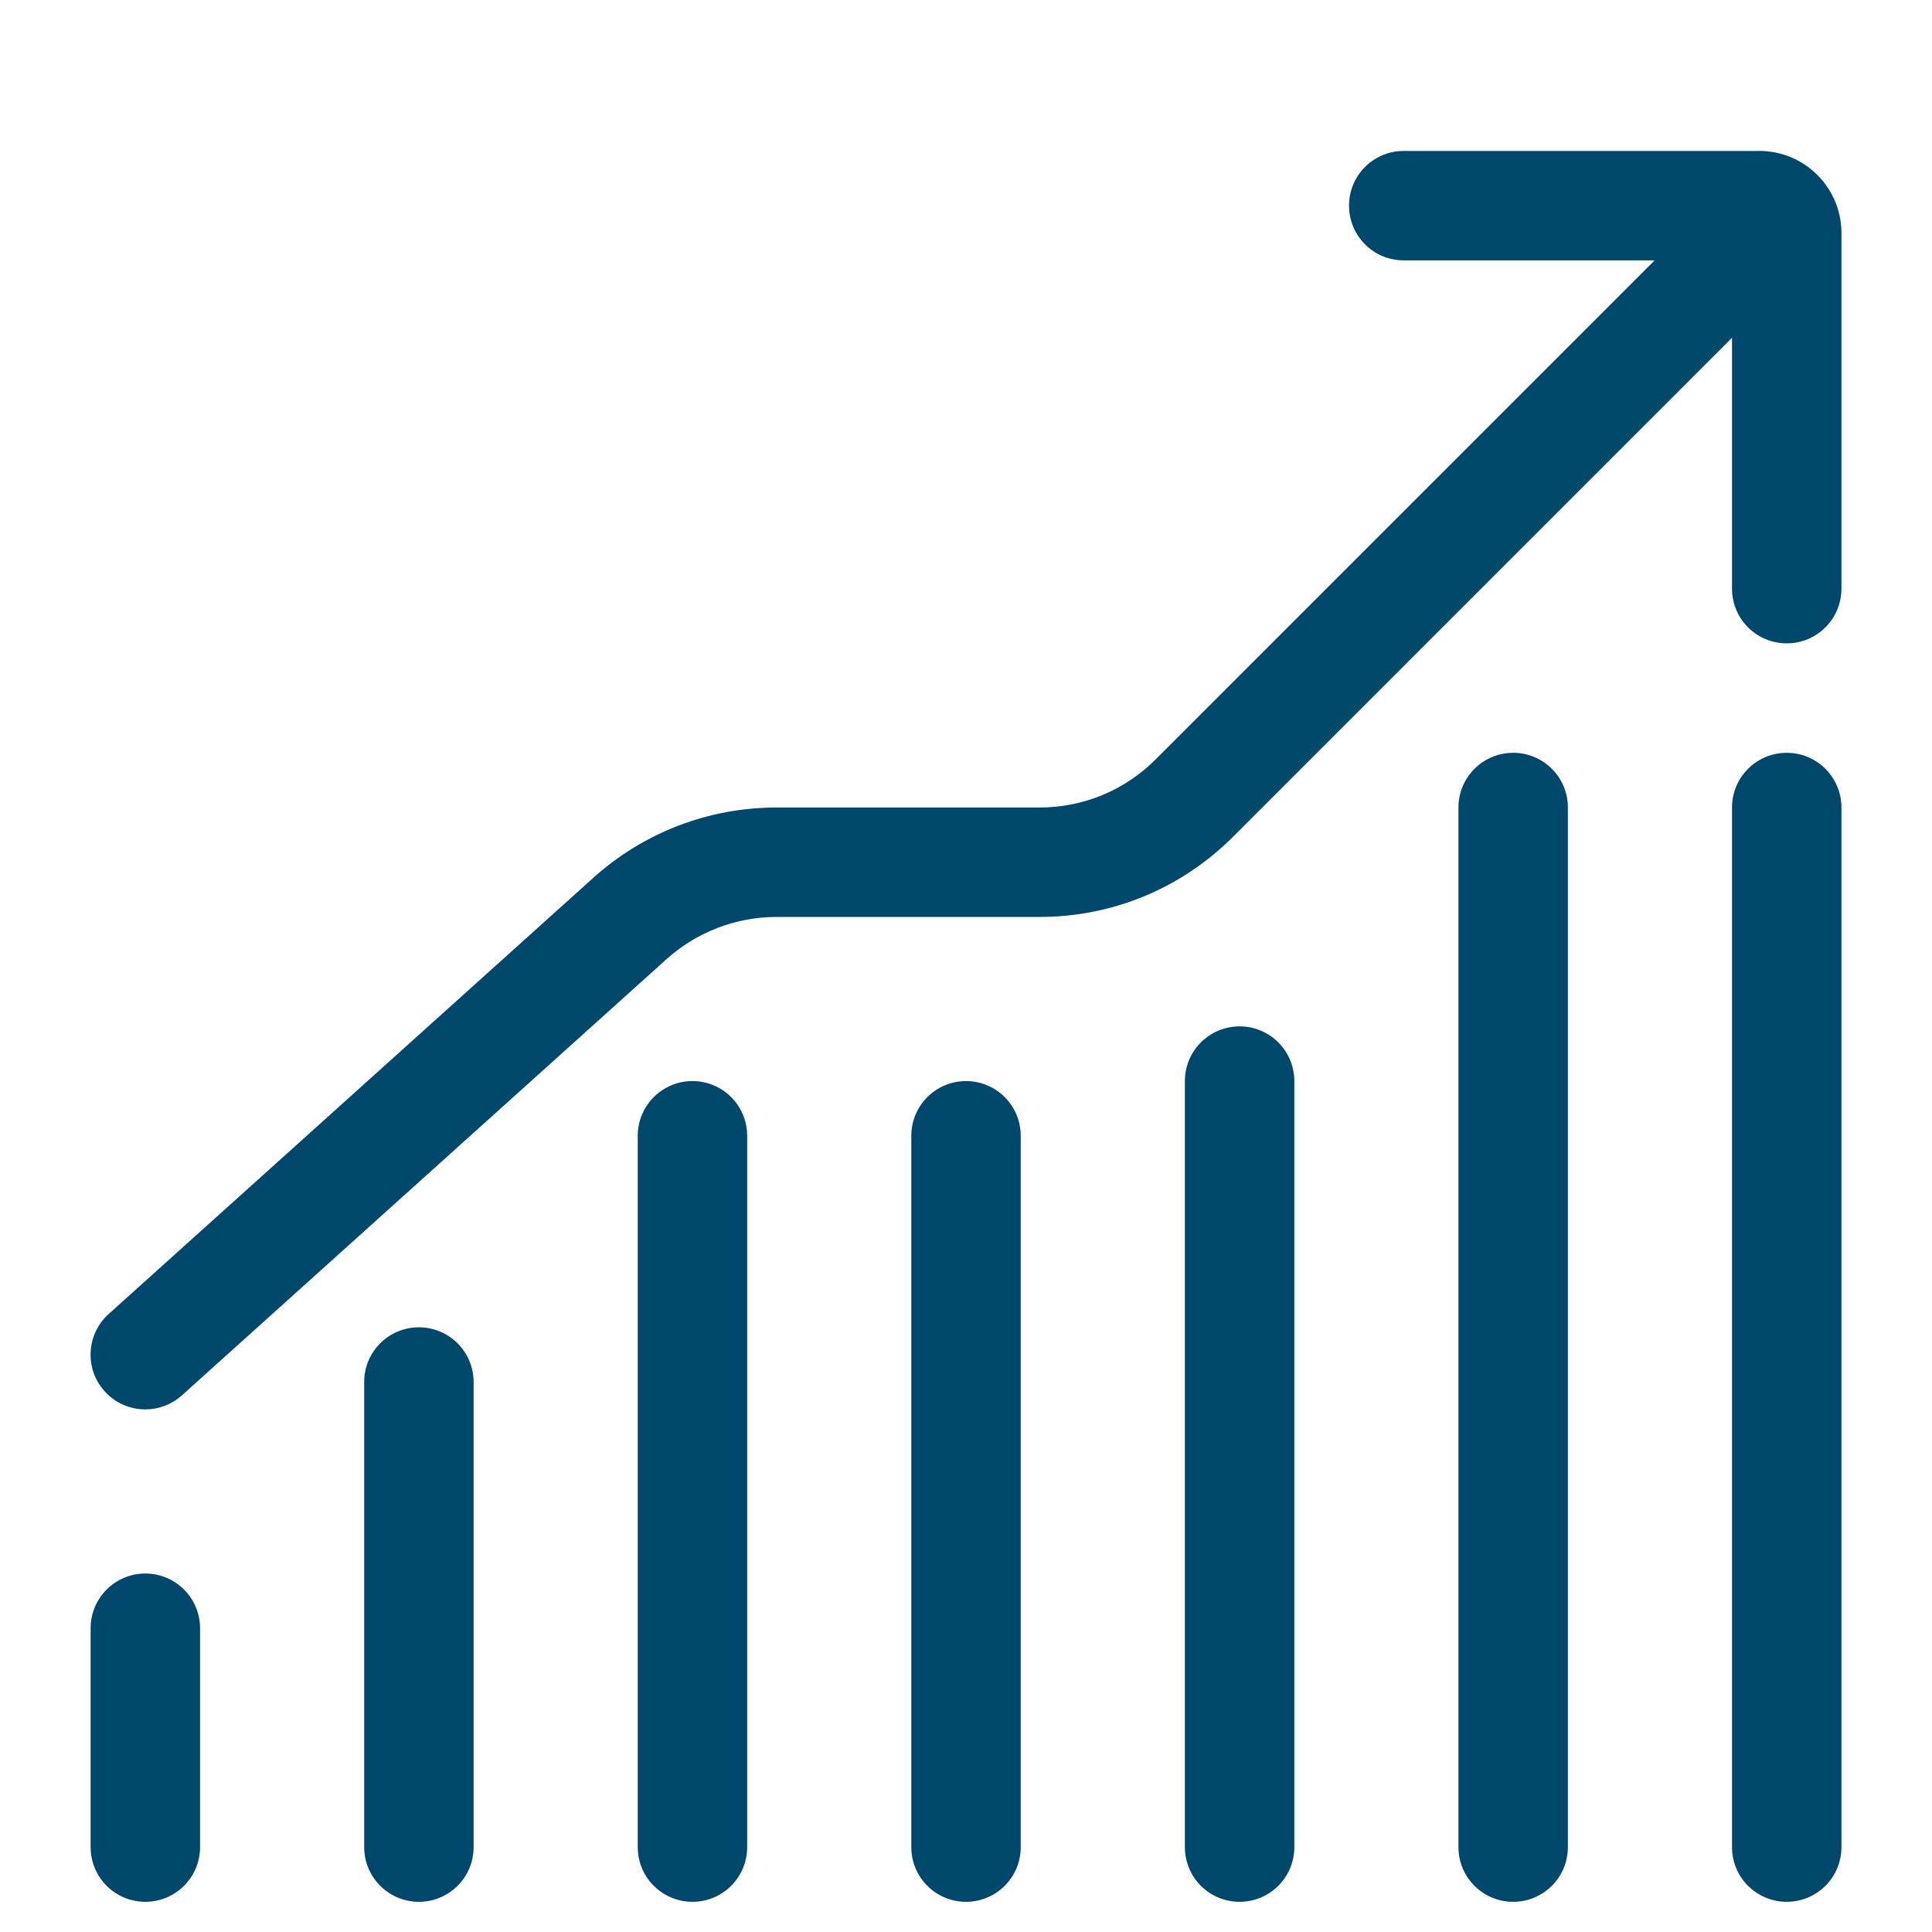 <svg xmlns="http://www.w3.org/2000/svg" width="64" height="64" viewBox="0 0 64 64">
  <path fill="#00486B" d="M4.814,46.688 C4.317,46.688 3.824,46.486 3.466,46.088 C2.795,45.344 2.857,44.197 3.6,43.528 L19.654,29.079 C21.325,27.576 23.479,26.75 25.724,26.75 L34.433,26.75 C35.887,26.75 37.255,26.184 38.283,25.155 L56.094,7.344 C56.802,6.635 57.948,6.635 58.657,7.344 C59.365,8.052 59.365,9.198 58.657,9.906 L40.846,27.718 C39.133,29.431 36.855,30.375 34.433,30.375 L25.724,30.375 C24.378,30.375 23.084,30.872 22.081,31.772 L6.027,46.222 C5.68,46.533 5.247,46.688 4.814,46.688 Z M13.876,63 C12.876,63 12.064,62.19 12.064,61.188 L12.064,45.781 C12.064,44.779 12.876,43.969 13.876,43.969 C14.877,43.969 15.689,44.779 15.689,45.781 L15.689,61.188 C15.689,62.19 14.877,63 13.876,63 Z M4.814,63 C3.814,63 3.002,62.19 3.002,61.188 L3.002,53.938 C3.002,52.935 3.814,52.125 4.814,52.125 C5.815,52.125 6.627,52.935 6.627,53.938 L6.627,61.188 C6.627,62.19 5.815,63 4.814,63 Z M22.939,63 C21.938,63 21.126,62.19 21.126,61.188 L21.126,37.625 C21.126,36.623 21.938,35.812 22.939,35.812 C23.939,35.812 24.751,36.623 24.751,37.625 L24.751,61.188 C24.751,62.19 23.939,63 22.939,63 Z M32.001,63 C31,63 30.188,62.19 30.188,61.188 L30.188,37.625 C30.188,36.623 31,35.812 32.001,35.812 C33.001,35.812 33.813,36.623 33.813,37.625 L33.813,61.188 C33.813,62.19 33.001,63 32.001,63 Z M41.063,63 C40.061,63 39.251,62.19 39.251,61.188 L39.251,35.812 C39.251,34.812 40.061,34 41.063,34 C42.065,34 42.876,34.812 42.876,35.812 L42.876,61.188 C42.876,62.19 42.065,63 41.063,63 Z M50.125,63 C49.123,63 48.313,62.19 48.313,61.188 L48.313,26.75 C48.313,25.75 49.123,24.938 50.125,24.938 C51.128,24.938 51.938,25.75 51.938,26.75 L51.938,61.188 C51.938,62.19 51.128,63 50.125,63 Z M59.188,63 C58.185,63 57.375,62.19 57.375,61.188 L57.375,26.75 C57.375,25.75 58.185,24.938 59.188,24.938 C60.19,24.938 61,25.75 61,26.75 L61,61.188 C61,62.19 60.19,63 59.188,63 Z M59.188,21.312 C58.185,21.312 57.375,20.5 57.375,19.5 L57.375,8.625 L46.5,8.625 C45.498,8.625 44.688,7.813 44.688,6.812 C44.688,5.812 45.498,5 46.5,5 L58.283,5 C59.78,5 61,6.218 61,7.717 L61,19.5 C61,20.5 60.19,21.312 59.188,21.312 Z"/>
</svg>
